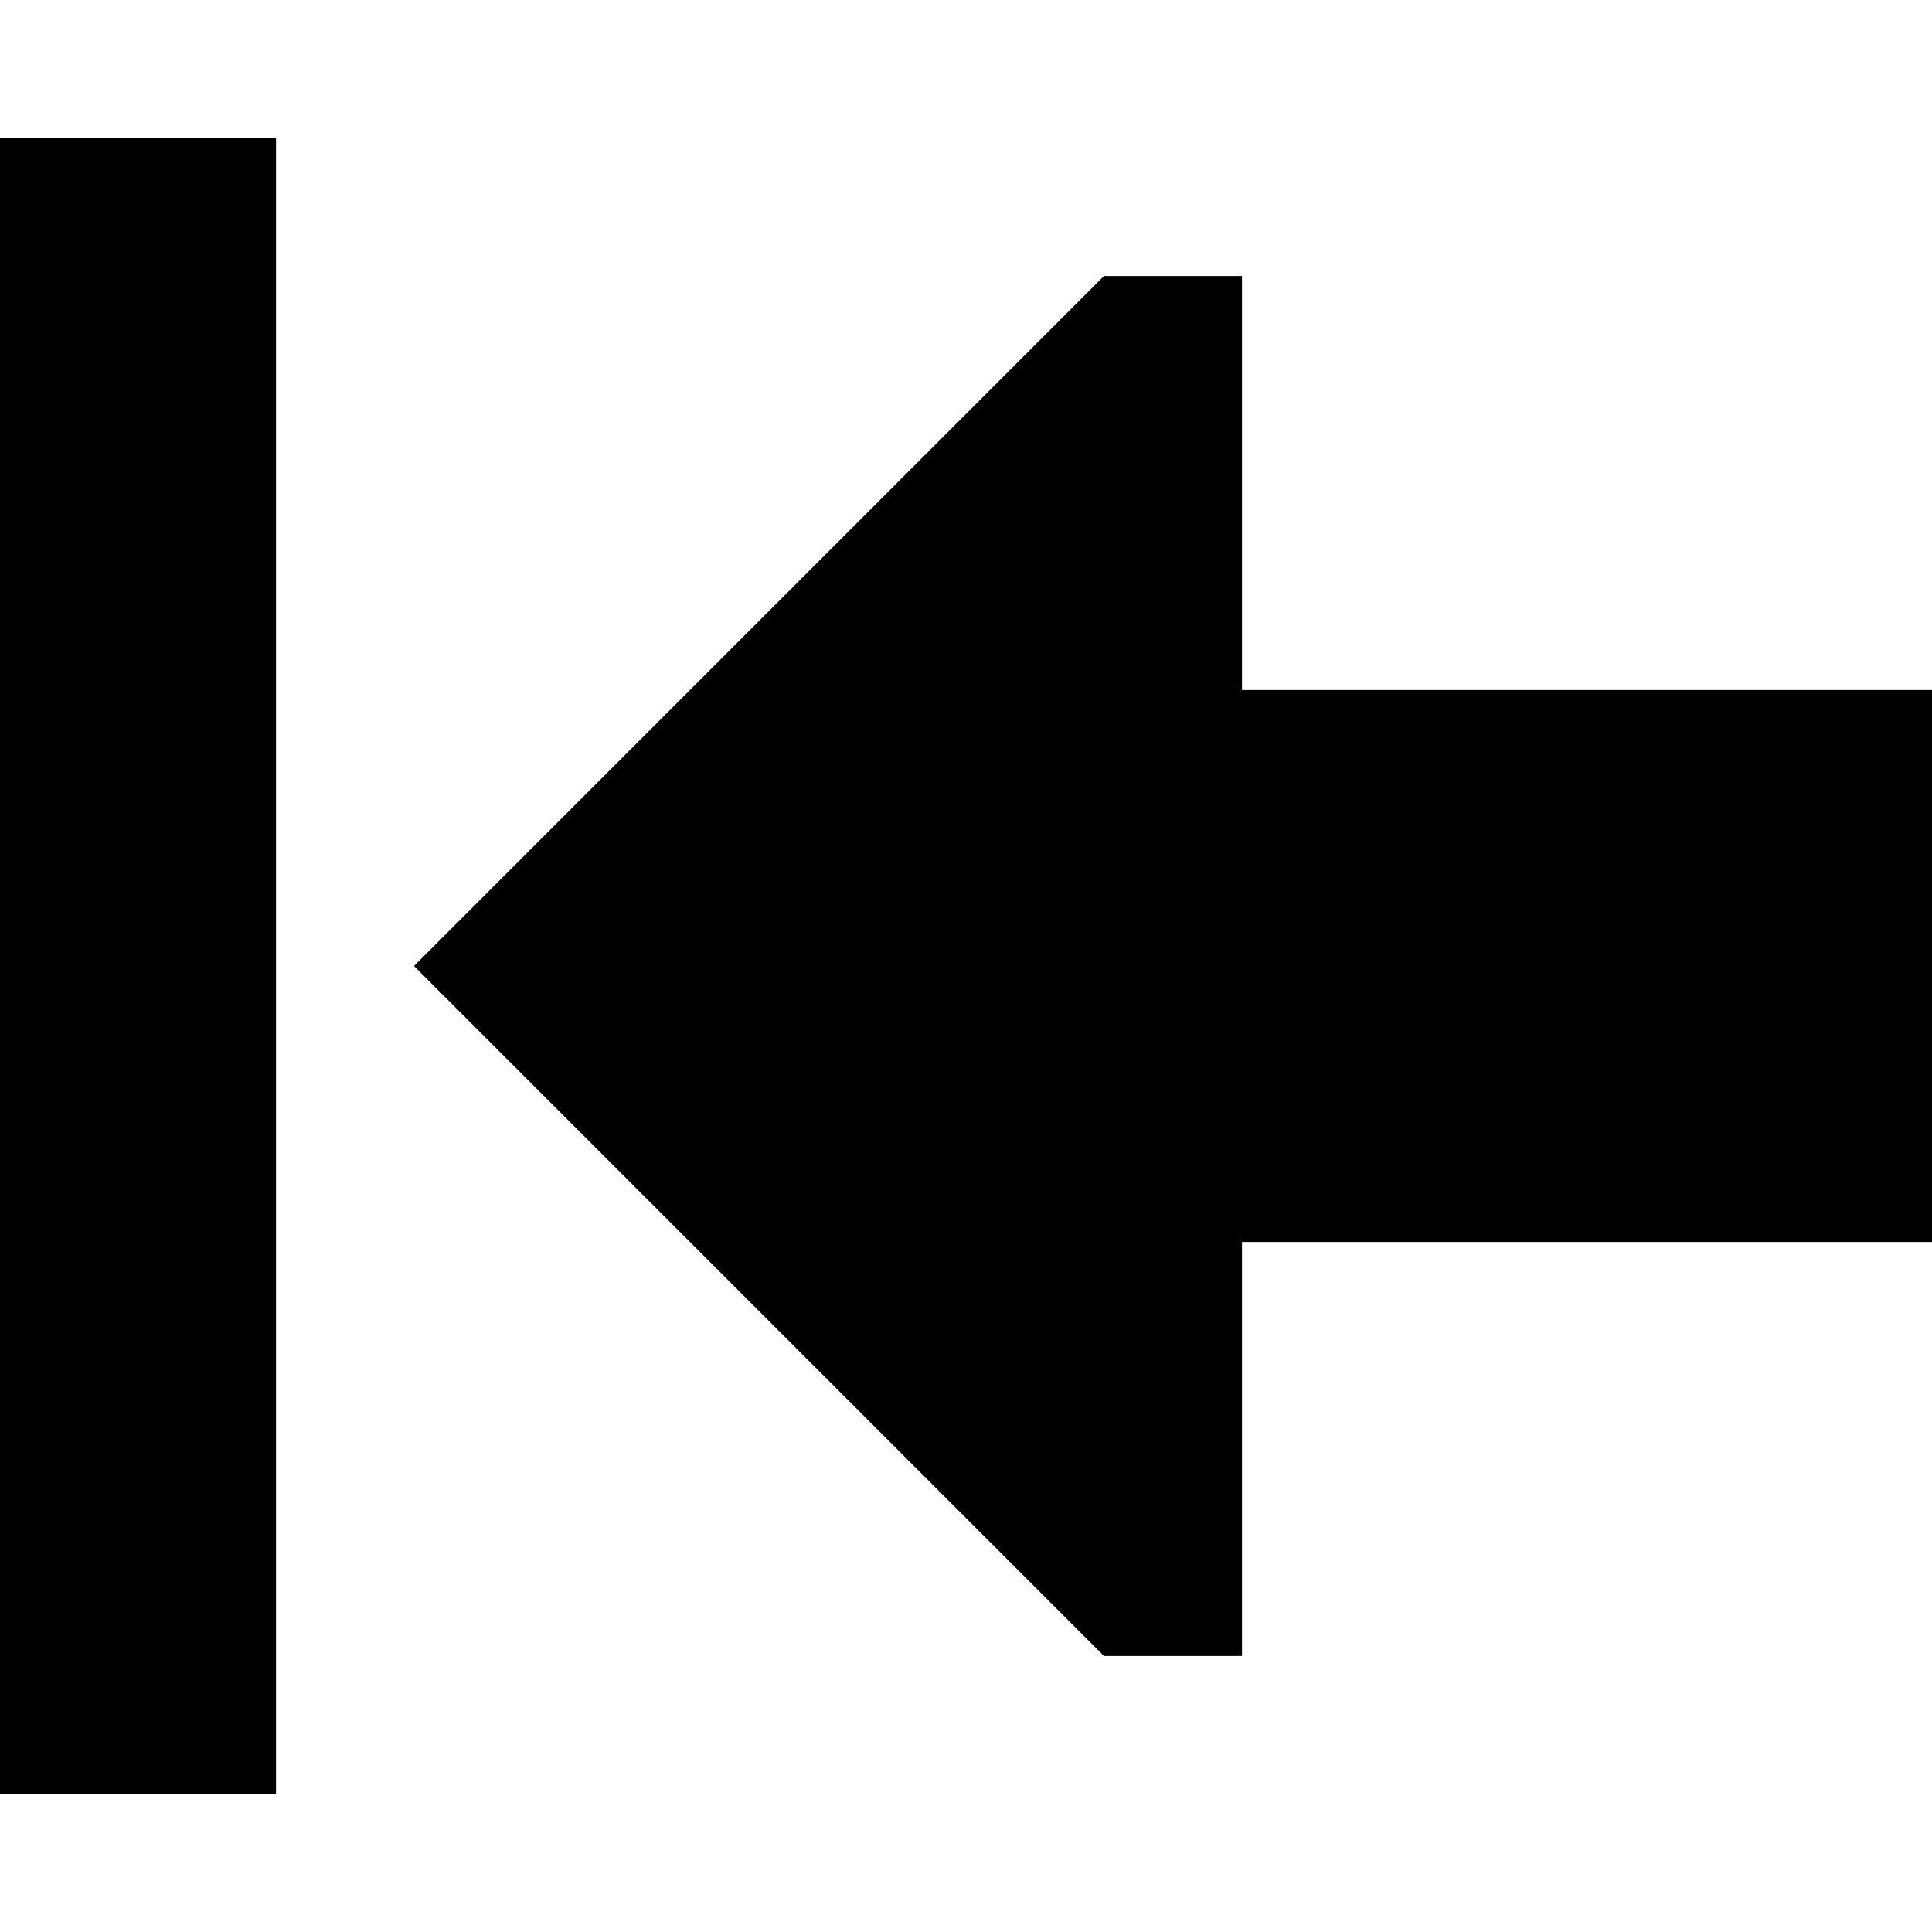 <svg xmlns="http://www.w3.org/2000/svg" viewBox="0 0 512 512">
  <path d="M 292.571 438.857 L 109.714 256 L 292.571 438.857 L 109.714 256 L 292.571 73.143 L 292.571 73.143 L 329.143 73.143 L 329.143 73.143 L 329.143 182.857 L 329.143 182.857 L 512 182.857 L 512 182.857 L 512 329.143 L 512 329.143 L 329.143 329.143 L 329.143 329.143 L 329.143 438.857 L 329.143 438.857 L 292.571 438.857 L 292.571 438.857 Z M 73.143 73.143 L 73.143 438.857 L 73.143 73.143 L 73.143 438.857 L 73.143 475.429 L 73.143 475.429 L 0 475.429 L 0 475.429 L 0 438.857 L 0 438.857 L 0 73.143 L 0 73.143 L 0 36.571 L 0 36.571 L 73.143 36.571 L 73.143 36.571 L 73.143 73.143 L 73.143 73.143 Z" />
</svg>
